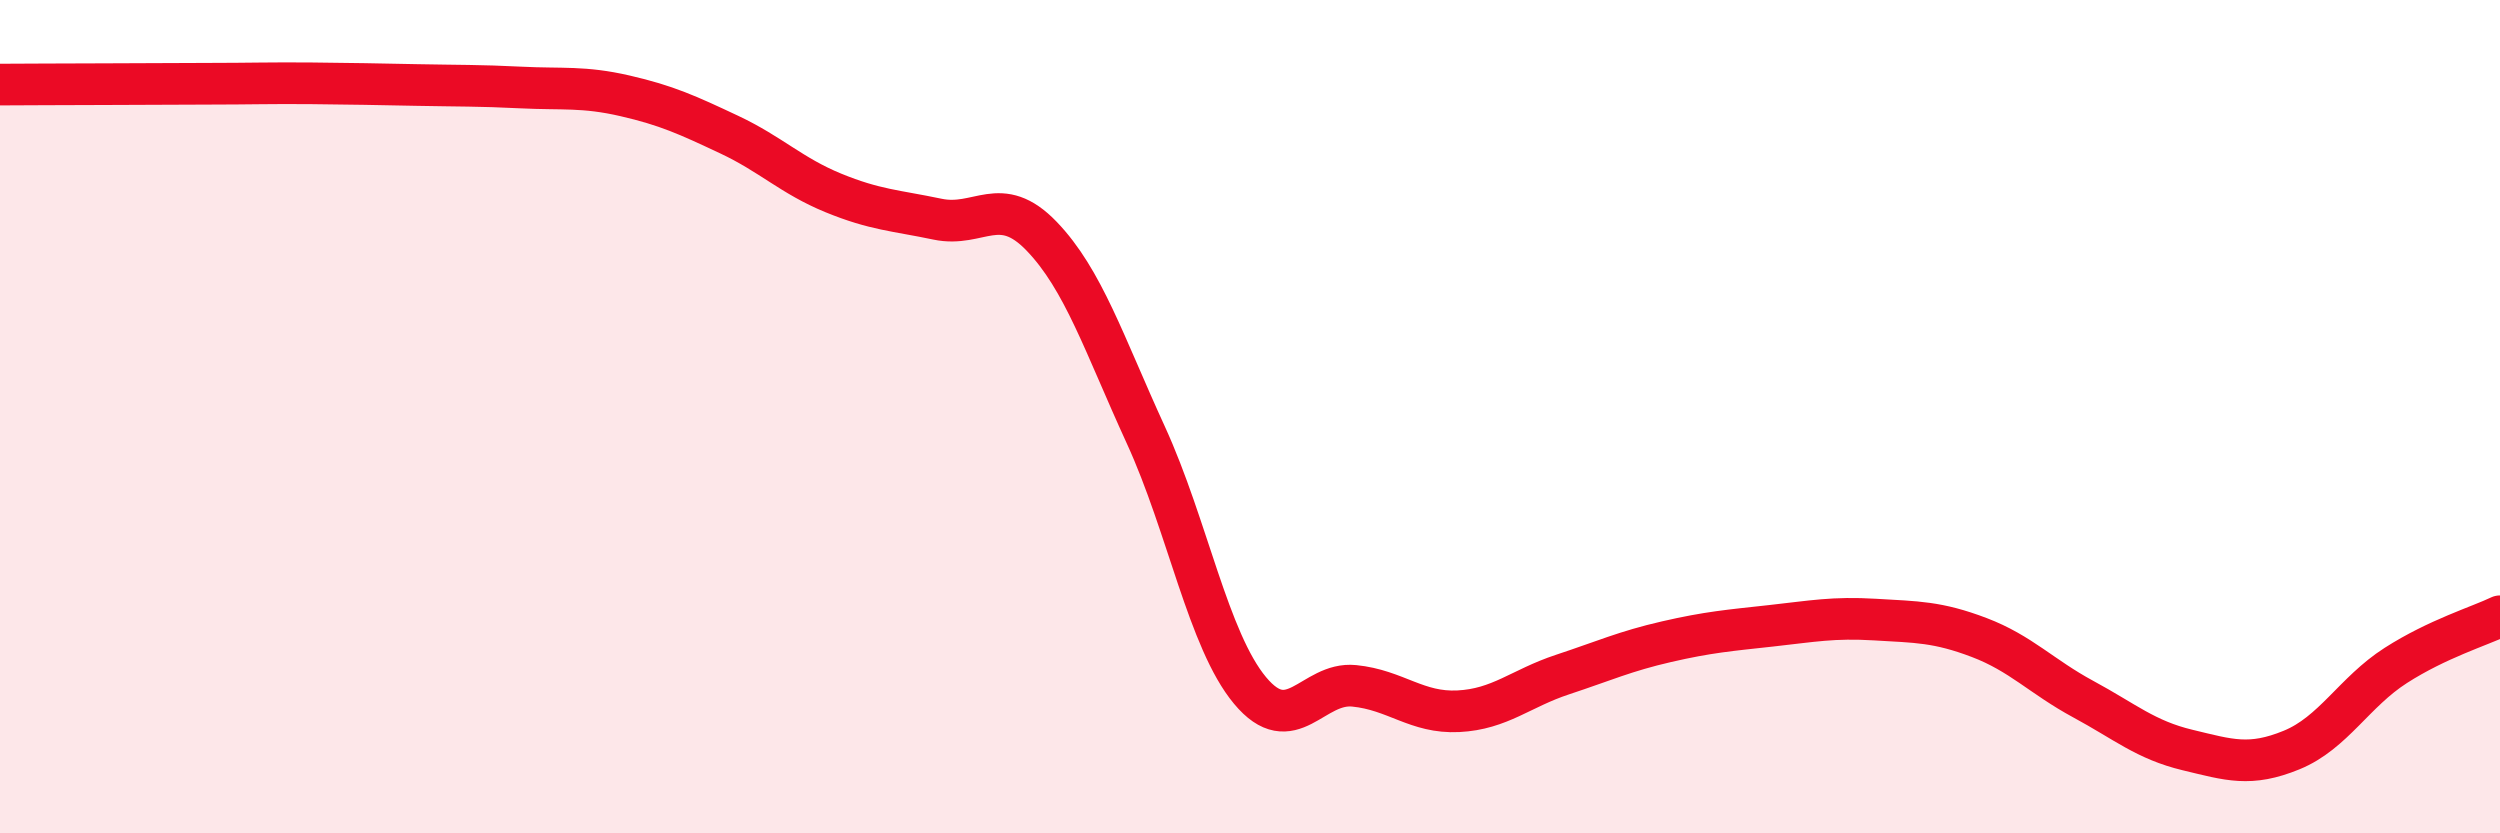 
    <svg width="60" height="20" viewBox="0 0 60 20" xmlns="http://www.w3.org/2000/svg">
      <path
        d="M 0,2.03 C 0.5,2.03 1.5,2.02 2.5,2.02 C 3.5,2.02 4,2.01 5,2.01 C 6,2.01 6.5,1.99 7.5,2 C 8.5,2.01 9,2.02 10,2.04 C 11,2.06 11.5,2.05 12.5,2.1 C 13.5,2.15 14,2.07 15,2.3 C 16,2.53 16.5,2.76 17.5,3.23 C 18.5,3.7 19,4.22 20,4.63 C 21,5.04 21.5,5.05 22.5,5.26 C 23.5,5.47 24,4.63 25,5.67 C 26,6.71 26.5,8.26 27.5,10.44 C 28.5,12.62 29,15.37 30,16.57 C 31,17.77 31.5,16.36 32.5,16.46 C 33.5,16.56 34,17.12 35,17.07 C 36,17.02 36.5,16.52 37.5,16.19 C 38.5,15.86 39,15.63 40,15.4 C 41,15.17 41.5,15.13 42.5,15.02 C 43.5,14.91 44,14.81 45,14.87 C 46,14.93 46.5,14.92 47.5,15.3 C 48.5,15.68 49,16.24 50,16.78 C 51,17.32 51.5,17.76 52.5,18 C 53.5,18.24 54,18.41 55,18 C 56,17.59 56.5,16.61 57.5,15.97 C 58.5,15.33 59.5,15.03 60,14.79L60 20L0 20Z"
        fill="#EB0A25"
        opacity="0.1"
        stroke-linecap="round"
        stroke-linejoin="round"
      />
      <path
        d="M 0,2.03 C 0.5,2.03 1.5,2.02 2.5,2.02 C 3.5,2.02 4,2.01 5,2.01 C 6,2.01 6.5,1.99 7.5,2 C 8.5,2.01 9,2.02 10,2.04 C 11,2.06 11.5,2.05 12.5,2.1 C 13.5,2.15 14,2.07 15,2.3 C 16,2.53 16.5,2.76 17.5,3.23 C 18.5,3.7 19,4.22 20,4.63 C 21,5.04 21.5,5.05 22.5,5.26 C 23.5,5.47 24,4.63 25,5.67 C 26,6.71 26.5,8.26 27.5,10.44 C 28.5,12.62 29,15.37 30,16.57 C 31,17.77 31.5,16.36 32.5,16.46 C 33.5,16.56 34,17.12 35,17.07 C 36,17.02 36.5,16.52 37.5,16.19 C 38.5,15.86 39,15.63 40,15.4 C 41,15.17 41.5,15.13 42.5,15.02 C 43.5,14.91 44,14.81 45,14.87 C 46,14.93 46.5,14.92 47.5,15.3 C 48.5,15.68 49,16.24 50,16.78 C 51,17.32 51.5,17.76 52.5,18 C 53.5,18.24 54,18.41 55,18 C 56,17.59 56.5,16.61 57.5,15.97 C 58.5,15.33 59.5,15.03 60,14.79"
        stroke="#EB0A25"
        stroke-width="1"
        fill="none"
        stroke-linecap="round"
        stroke-linejoin="round"
      />
    </svg>
  